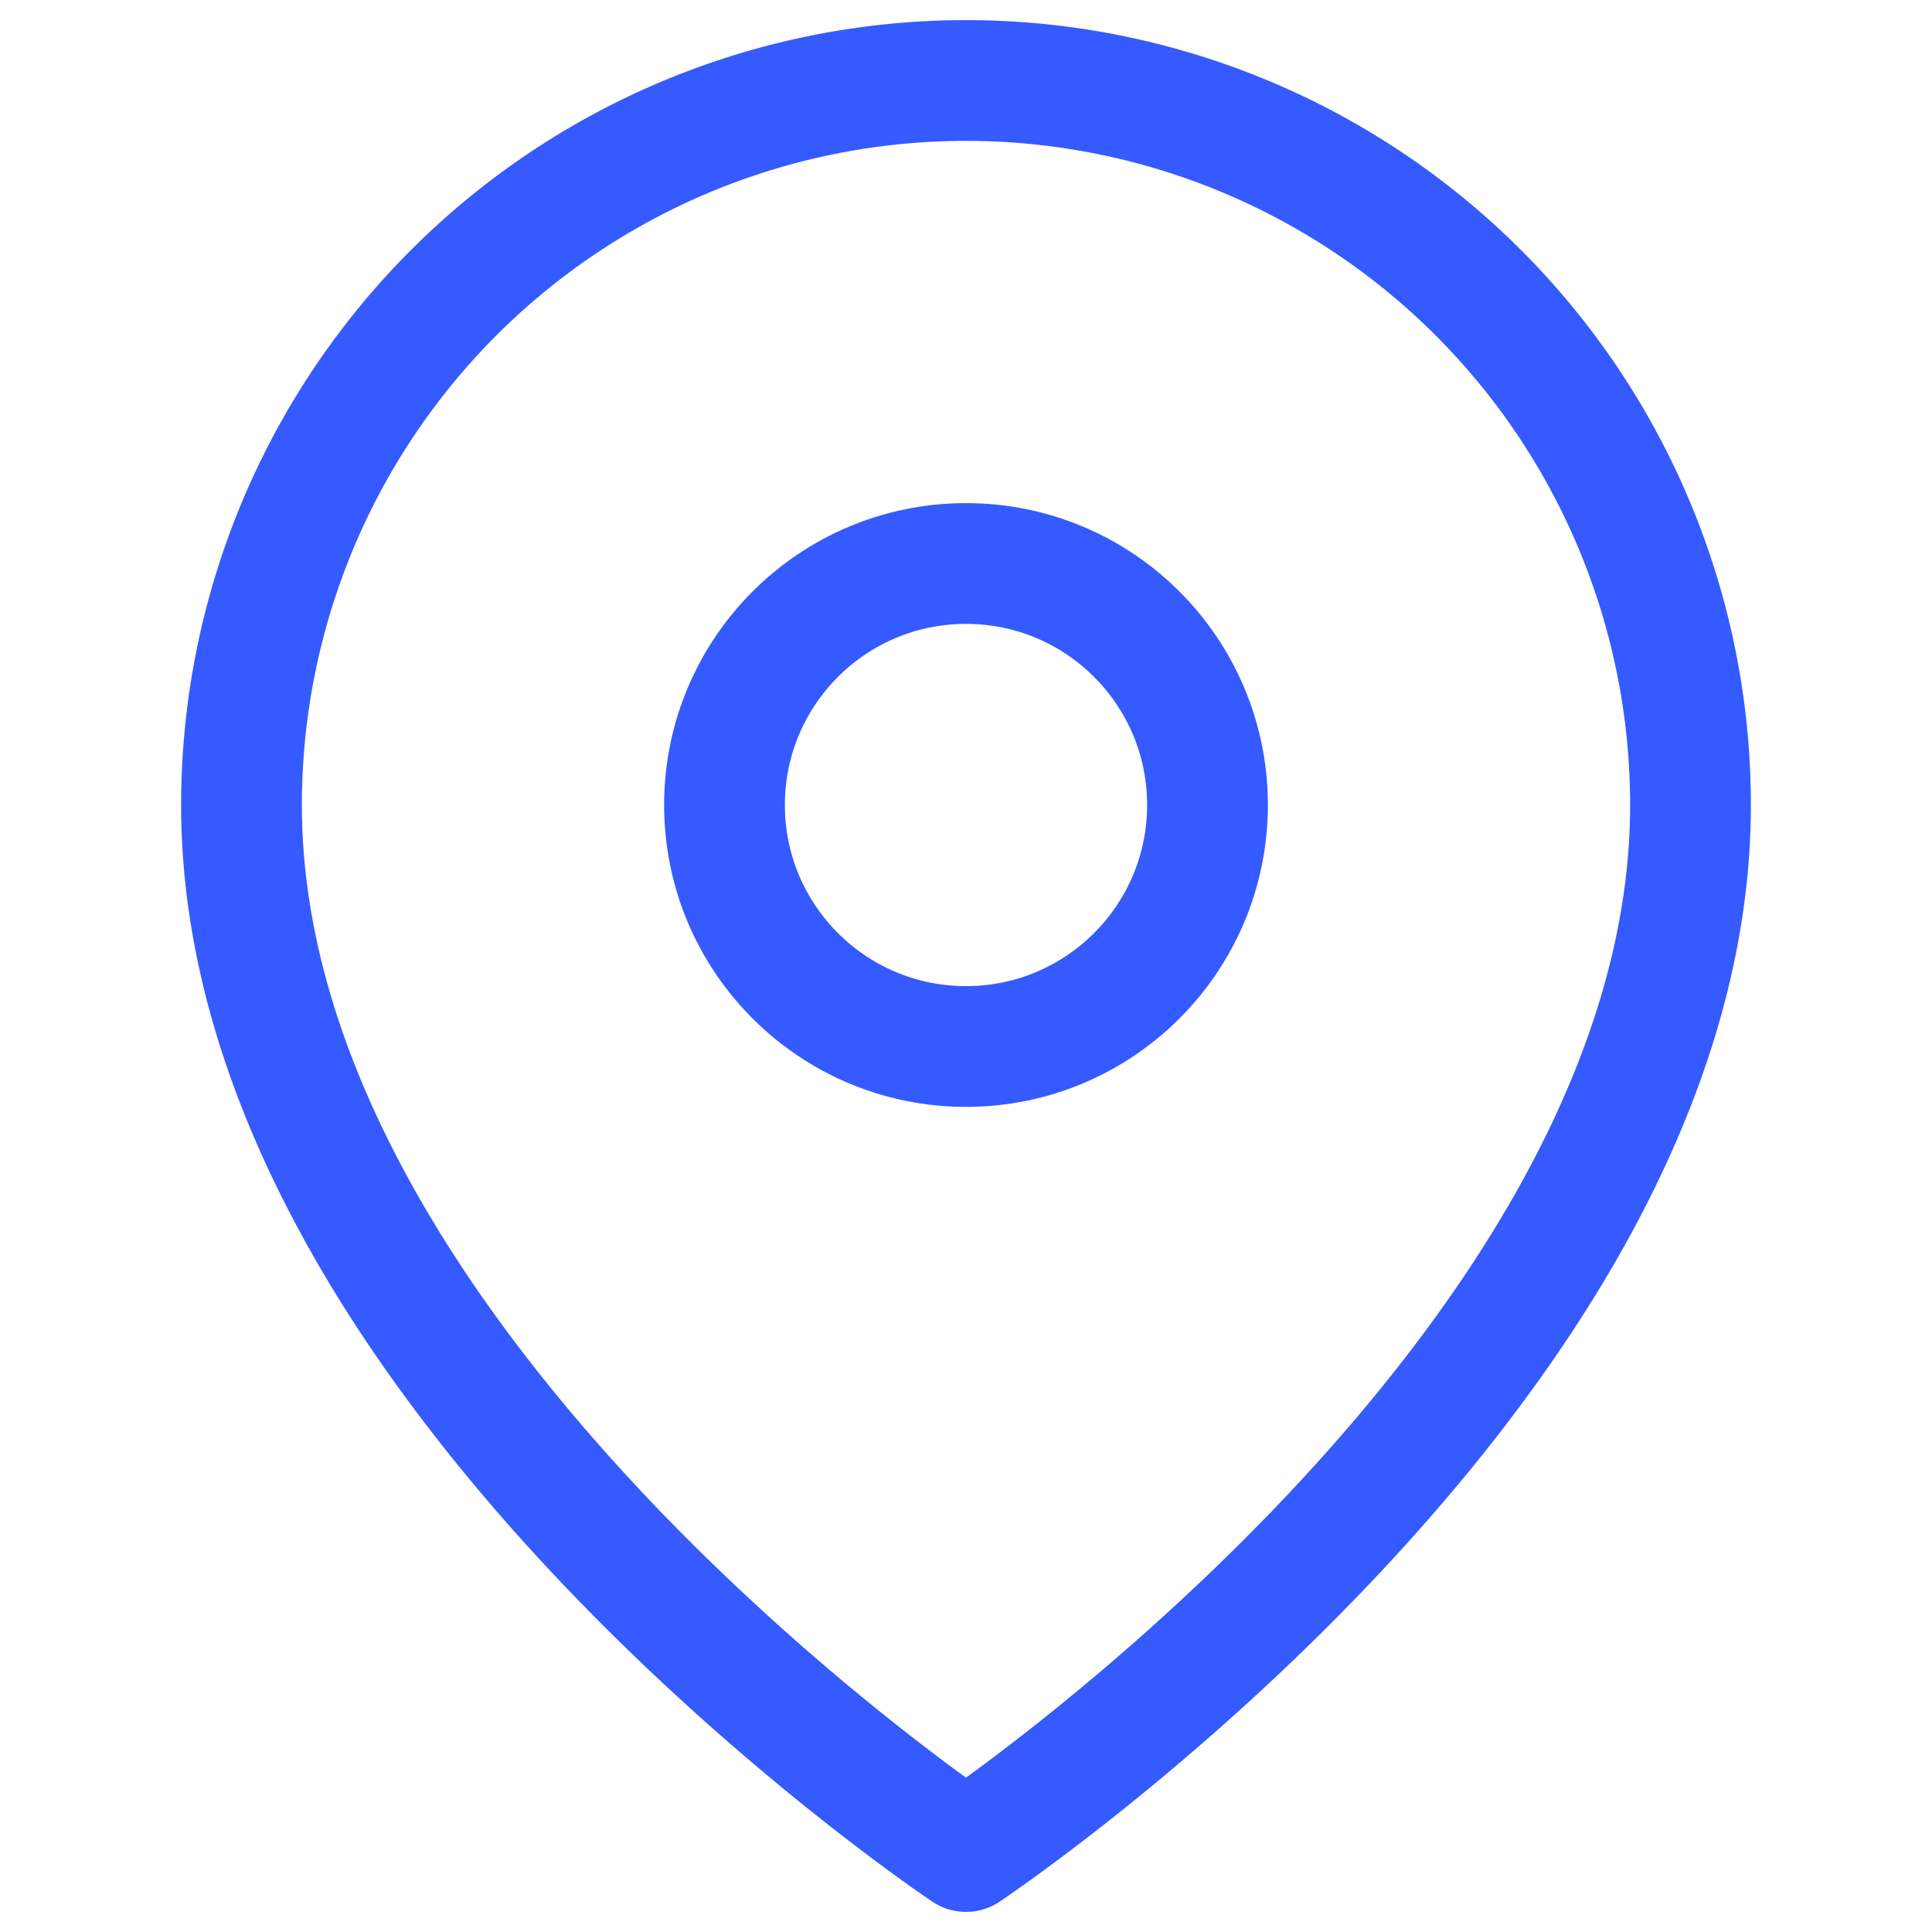 <svg xmlns="http://www.w3.org/2000/svg" width="24" height="24" viewBox="0 0 24 24" fill="none" stroke="#355AFF" stroke-width="1.5" stroke-linecap="round" stroke-linejoin="round" class="feather feather-map-pin"><path d="M21 10c0 7-9 13-9 13s-9-6-9-13a9 9 0 0 1 18 0z"></path><circle cx="12" cy="10" r="3"></circle></svg>